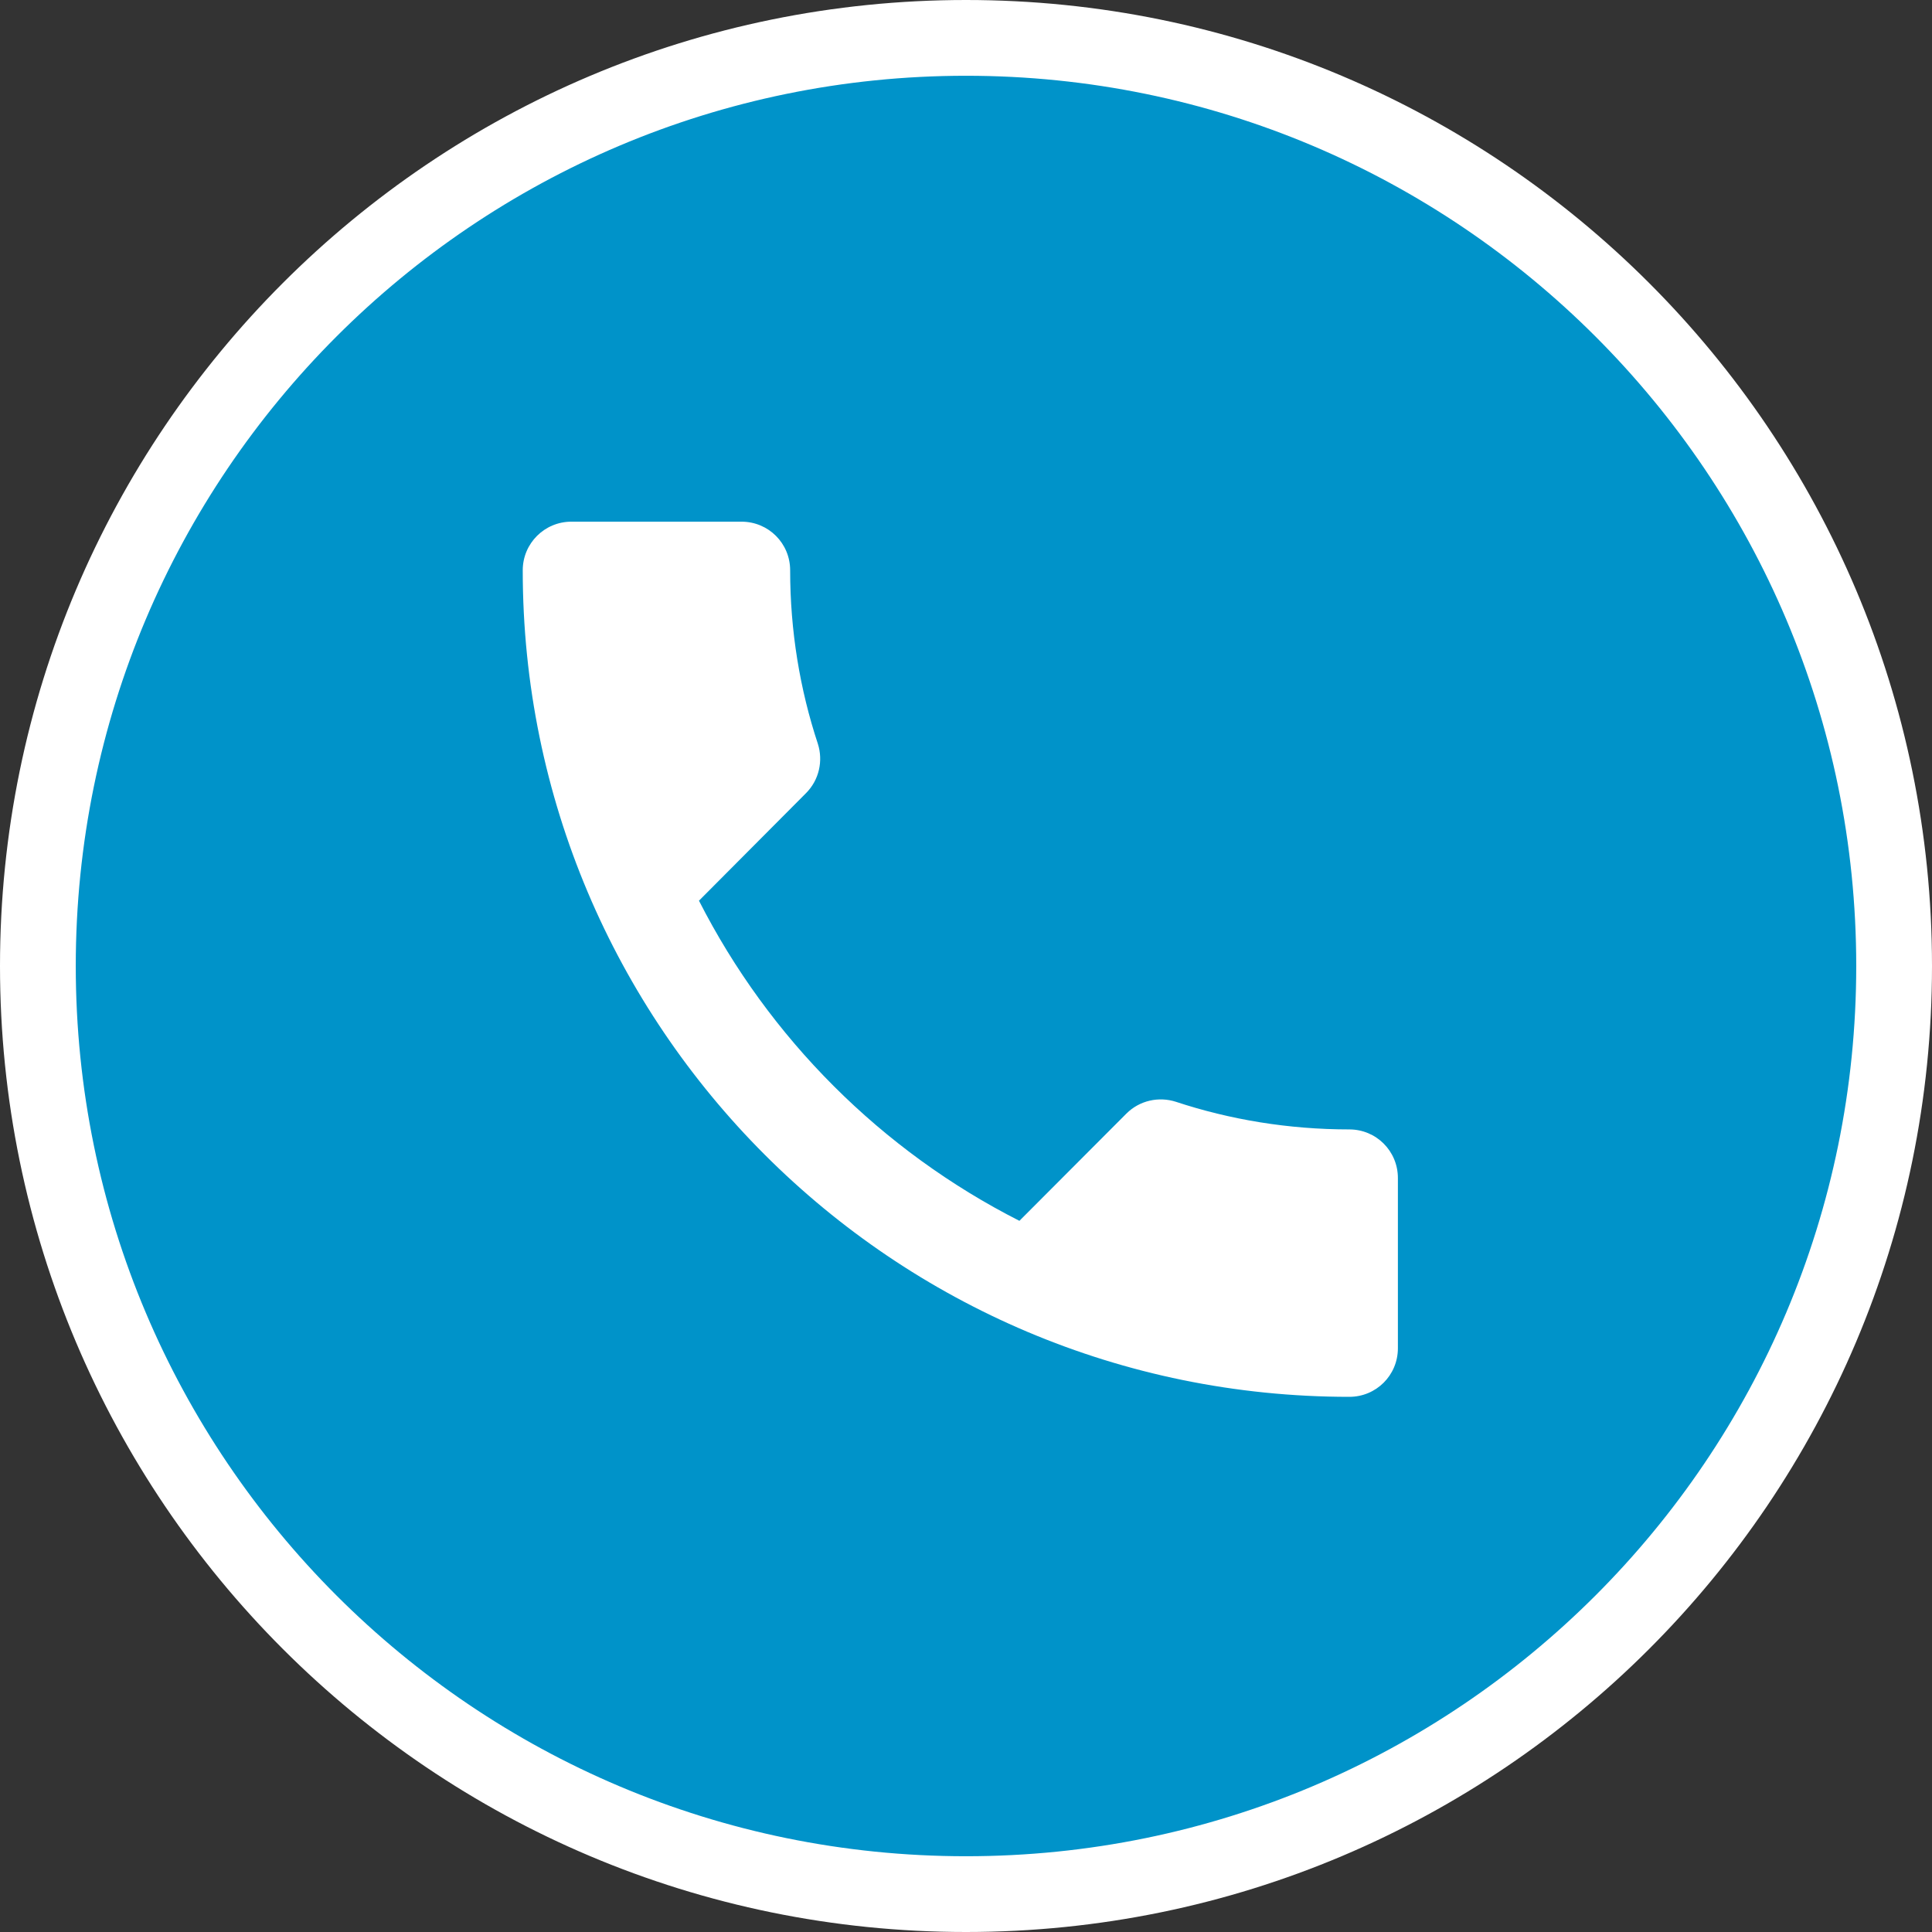 <?xml version="1.0" encoding="UTF-8"?> <svg xmlns="http://www.w3.org/2000/svg" width="51" height="51" viewBox="0 0 51 51" fill="none"><rect x="0" y="0" width="51" height="51" fill="#333333" stroke="none"/><path d="M50 25.5C50 39.031 39.031 50 25.5 50C11.969 50 1 39.031 1 25.5C1 11.969 11.969 1 25.5 1C39.031 1 50 11.969 50 25.5Z" fill="#0093C9" stroke="white" stroke-width="2"></path><path fill-rule="evenodd" clip-rule="evenodd" d="M18.451 23.776C20.3 27.408 23.271 30.379 26.91 32.227L29.733 29.397C30.086 29.044 30.593 28.942 31.036 29.083C32.473 29.558 34.02 29.814 35.618 29.814C36.33 29.814 36.901 30.385 36.901 31.098V35.59C36.901 36.302 36.33 36.873 35.618 36.873C23.566 36.873 13.799 27.106 13.799 15.055C13.799 14.342 14.376 13.771 15.082 13.771H19.574C20.287 13.771 20.858 14.342 20.858 15.055C20.858 16.652 21.115 18.199 21.59 19.636C21.731 20.079 21.628 20.586 21.275 20.939L18.451 23.776Z" fill="white"></path></svg> 